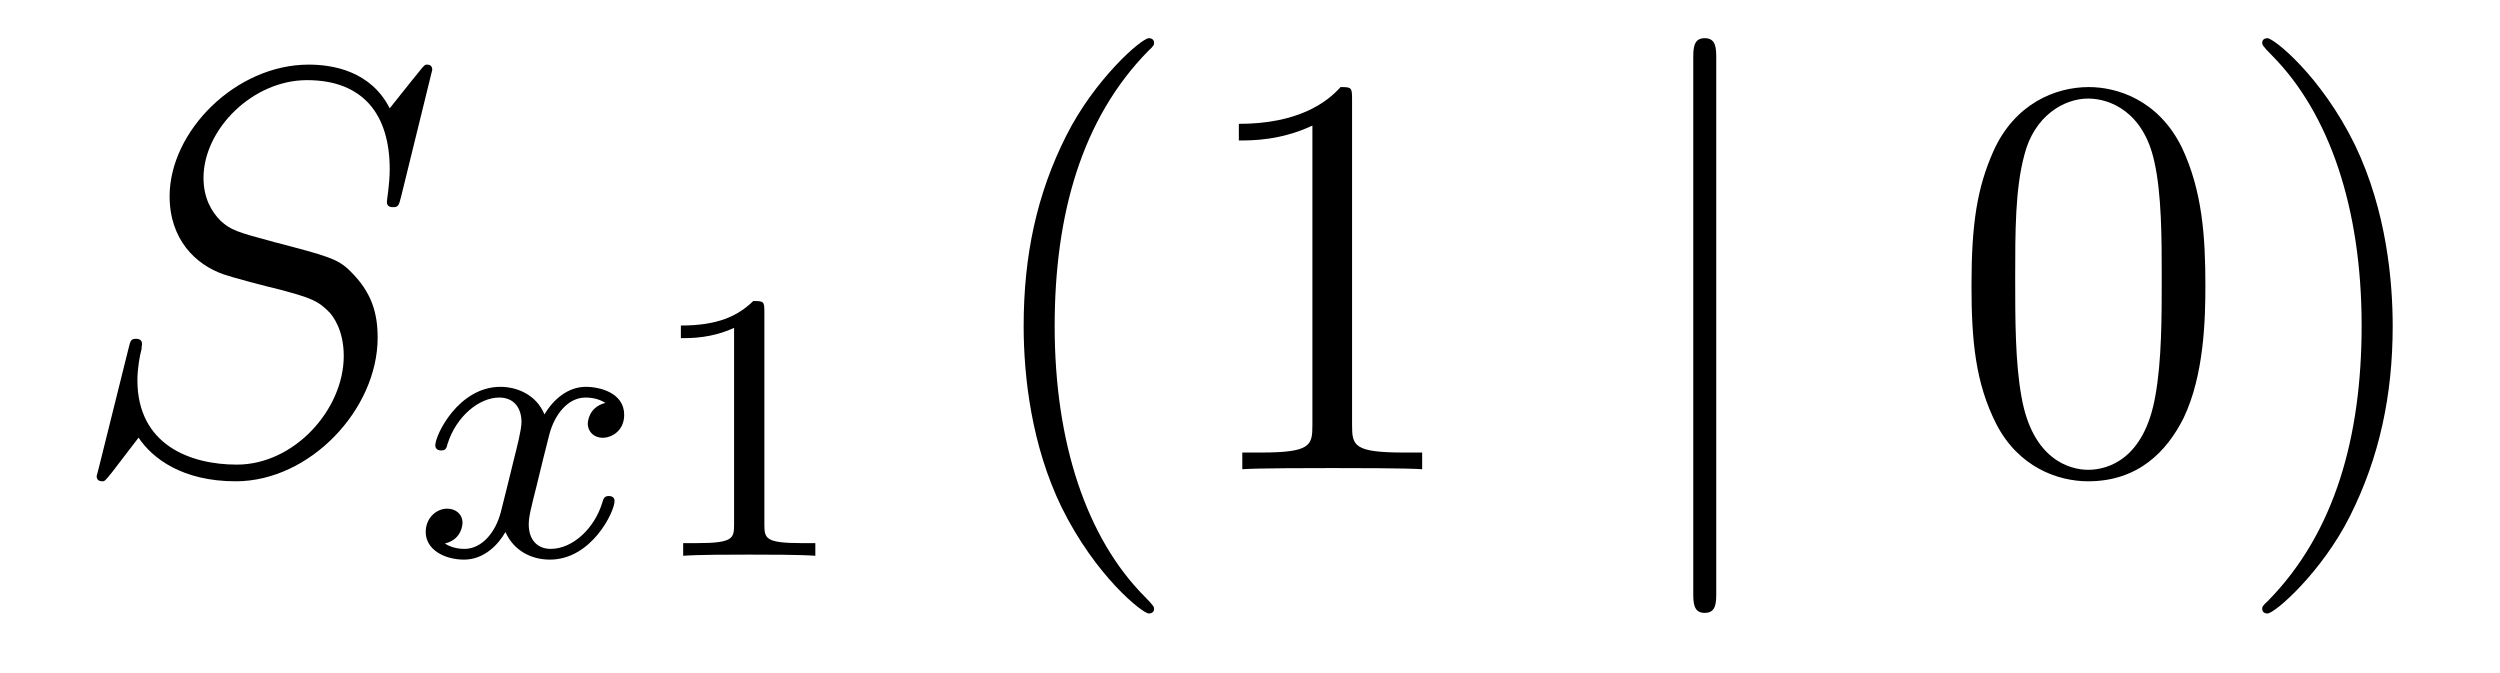 <?xml version='1.0'?>
<!-- This file was generated by dvisvgm 1.14.1 -->
<svg height='14pt' version='1.1' viewBox='0 -14 52 14' width='52pt' xmlns='http://www.w3.org/2000/svg' xmlns:xlink='http://www.w3.org/1999/xlink'>
<g id='page1'>
<g transform='matrix(1 0 0 1 -127 650)'>
<path d='M135.991 -662.548C135.991 -662.656 135.907 -662.656 135.883 -662.656C135.835 -662.656 135.823 -662.644 135.68 -662.464C135.608 -662.381 135.118 -661.759 135.106 -661.747C134.712 -662.524 133.923 -662.656 133.421 -662.656C131.903 -662.656 130.528 -661.269 130.528 -659.918C130.528 -659.022 131.066 -658.496 131.652 -658.293C131.783 -658.245 132.488 -658.053 132.847 -657.97C133.457 -657.802 133.612 -657.754 133.863 -657.492C133.911 -657.432 134.15 -657.157 134.15 -656.595C134.15 -655.483 133.122 -654.336 131.927 -654.336C130.946 -654.336 129.858 -654.754 129.858 -656.093C129.858 -656.32 129.906 -656.607 129.942 -656.727C129.942 -656.762 129.954 -656.822 129.954 -656.846C129.954 -656.894 129.93 -656.953 129.834 -656.953C129.727 -656.953 129.715 -656.93 129.667 -656.727L129.057 -654.276C129.057 -654.264 129.01 -654.108 129.01 -654.097C129.01 -653.989 129.105 -653.989 129.129 -653.989C129.177 -653.989 129.189 -654.001 129.333 -654.18L129.882 -654.897C130.169 -654.467 130.791 -653.989 131.903 -653.989C133.445 -653.989 134.855 -655.483 134.855 -656.977C134.855 -657.48 134.736 -657.922 134.281 -658.364C134.03 -658.615 133.815 -658.675 132.715 -658.962C131.914 -659.177 131.807 -659.213 131.592 -659.404C131.388 -659.607 131.233 -659.894 131.233 -660.301C131.233 -661.305 132.249 -662.333 133.385 -662.333C134.556 -662.333 135.106 -661.616 135.106 -660.48C135.106 -660.169 135.047 -659.847 135.047 -659.799C135.047 -659.691 135.142 -659.691 135.178 -659.691C135.286 -659.691 135.297 -659.727 135.345 -659.918L135.991 -662.548Z' fill-rule='evenodd'/>
<path d='M139.592 -655.619C139.242 -655.532 139.226 -655.221 139.226 -655.189C139.226 -655.014 139.361 -654.894 139.536 -654.894C139.712 -654.894 139.983 -655.03 139.983 -655.372C139.983 -655.827 139.481 -655.954 139.186 -655.954C138.811 -655.954 138.508 -655.691 138.325 -655.38C138.15 -655.803 137.736 -655.954 137.409 -655.954C136.54 -655.954 136.054 -654.958 136.054 -654.735C136.054 -654.663 136.11 -654.631 136.174 -654.631C136.269 -654.631 136.285 -654.671 136.309 -654.767C136.493 -655.348 136.971 -655.731 137.385 -655.731C137.696 -655.731 137.847 -655.508 137.847 -655.221C137.847 -655.062 137.752 -654.695 137.688 -654.44C137.632 -654.209 137.457 -653.5 137.417 -653.348C137.305 -652.918 137.018 -652.583 136.66 -652.583C136.628 -652.583 136.421 -652.583 136.253 -652.695C136.62 -652.782 136.62 -653.117 136.62 -653.125C136.62 -653.308 136.477 -653.42 136.301 -653.42C136.086 -653.42 135.855 -653.237 135.855 -652.934C135.855 -652.567 136.245 -652.36 136.652 -652.36C137.074 -652.36 137.369 -652.679 137.513 -652.934C137.688 -652.543 138.054 -652.36 138.437 -652.36C139.305 -652.36 139.783 -653.356 139.783 -653.579C139.783 -653.659 139.72 -653.683 139.664 -653.683C139.568 -653.683 139.552 -653.627 139.528 -653.547C139.369 -653.014 138.915 -652.583 138.453 -652.583C138.19 -652.583 137.998 -652.759 137.998 -653.093C137.998 -653.253 138.046 -653.436 138.158 -653.882C138.214 -654.121 138.389 -654.822 138.429 -654.974C138.54 -655.388 138.819 -655.731 139.178 -655.731C139.218 -655.731 139.425 -655.731 139.592 -655.619Z' fill-rule='evenodd'/>
<path d='M142.899 -657.516C142.899 -657.731 142.883 -657.739 142.668 -657.739C142.341 -657.42 141.919 -657.229 141.162 -657.229V-656.966C141.377 -656.966 141.807 -656.966 142.269 -657.181V-653.093C142.269 -652.798 142.246 -652.703 141.488 -652.703H141.21V-652.44C141.536 -652.464 142.222 -652.464 142.58 -652.464C142.939 -652.464 143.632 -652.464 143.959 -652.44V-652.703H143.68C142.923 -652.703 142.899 -652.798 142.899 -653.093V-657.516Z' fill-rule='evenodd'/>
<path d='M151.005 -651.335C151.005 -651.371 151.005 -651.395 150.802 -651.598C149.607 -652.806 148.937 -654.778 148.937 -657.217C148.937 -659.536 149.499 -661.532 150.886 -662.943C151.005 -663.05 151.005 -663.074 151.005 -663.11C151.005 -663.182 150.945 -663.206 150.897 -663.206C150.742 -663.206 149.762 -662.345 149.176 -661.173C148.567 -659.966 148.292 -658.687 148.292 -657.217C148.292 -656.152 148.459 -654.73 149.08 -653.451C149.786 -652.017 150.766 -651.239 150.897 -651.239C150.945 -651.239 151.005 -651.263 151.005 -651.335ZM155.123 -661.902C155.123 -662.178 155.123 -662.189 154.884 -662.189C154.597 -661.867 153.999 -661.424 152.768 -661.424V-661.078C153.043 -661.078 153.64 -661.078 154.298 -661.388V-655.16C154.298 -654.73 154.262 -654.587 153.21 -654.587H152.84V-654.24C153.162 -654.264 154.322 -654.264 154.716 -654.264C155.111 -654.264 156.258 -654.264 156.581 -654.24V-654.587H156.211C155.159 -654.587 155.123 -654.73 155.123 -655.16V-661.902Z' fill-rule='evenodd'/>
<path d='M162.698 -662.775C162.698 -662.99 162.698 -663.206 162.459 -663.206C162.22 -663.206 162.22 -662.99 162.22 -662.775V-651.682C162.22 -651.467 162.22 -651.252 162.459 -651.252C162.698 -651.252 162.698 -651.467 162.698 -651.682V-662.775Z' fill-rule='evenodd'/>
<path d='M172.872 -658.065C172.872 -659.058 172.812 -660.026 172.382 -660.934C171.892 -661.927 171.031 -662.189 170.446 -662.189C169.752 -662.189 168.903 -661.843 168.461 -660.851C168.127 -660.097 168.007 -659.356 168.007 -658.065C168.007 -656.906 168.091 -656.033 168.521 -655.184C168.987 -654.276 169.812 -653.989 170.434 -653.989C171.474 -653.989 172.071 -654.611 172.418 -655.304C172.848 -656.2 172.872 -657.372 172.872 -658.065ZM170.434 -654.228C170.051 -654.228 169.274 -654.443 169.047 -655.746C168.916 -656.463 168.916 -657.372 168.916 -658.209C168.916 -659.189 168.916 -660.073 169.107 -660.779C169.31 -661.58 169.92 -661.95 170.434 -661.95C170.888 -661.95 171.581 -661.675 171.808 -660.648C171.964 -659.966 171.964 -659.022 171.964 -658.209C171.964 -657.408 171.964 -656.499 171.832 -655.77C171.605 -654.455 170.852 -654.228 170.434 -654.228ZM176.768 -657.217C176.768 -658.125 176.648 -659.607 175.979 -660.994C175.274 -662.428 174.293 -663.206 174.162 -663.206C174.114 -663.206 174.054 -663.182 174.054 -663.11C174.054 -663.074 174.054 -663.05 174.257 -662.847C175.453 -661.64 176.122 -659.667 176.122 -657.228C176.122 -654.909 175.561 -652.913 174.174 -651.502C174.054 -651.395 174.054 -651.371 174.054 -651.335C174.054 -651.263 174.114 -651.239 174.162 -651.239C174.317 -651.239 175.297 -652.1 175.883 -653.272C176.493 -654.491 176.768 -655.782 176.768 -657.217Z' fill-rule='evenodd'/>
</g>
</g>
</svg>
